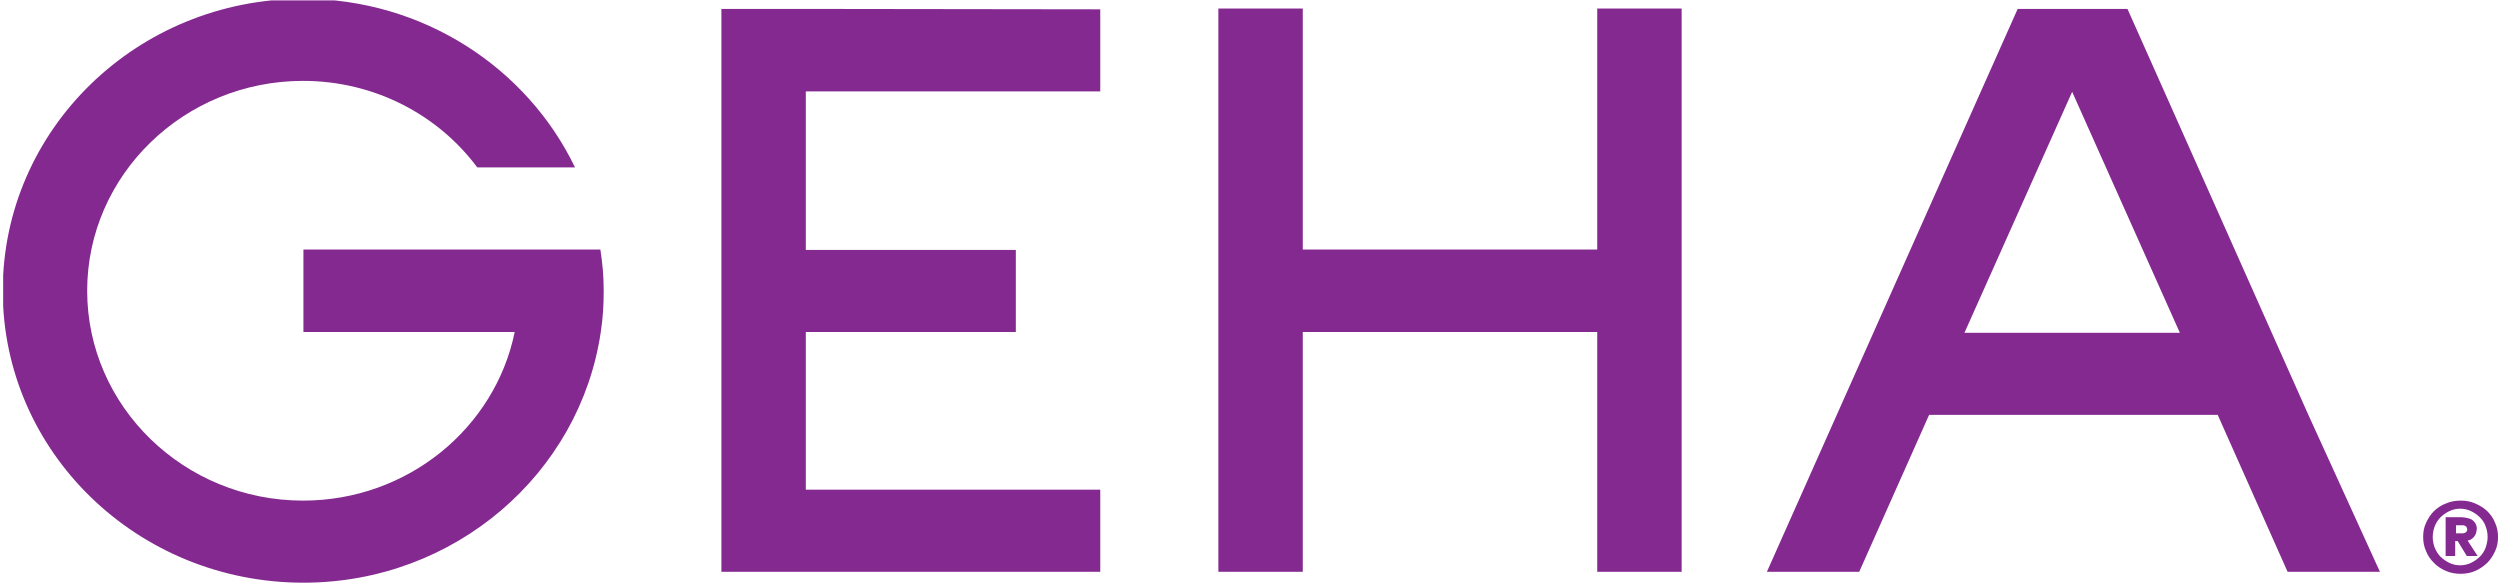 <?xml version="1.0" encoding="UTF-8"?>
<svg xmlns="http://www.w3.org/2000/svg" width="554" height="130" viewBox="0 0 554 130" fill="none">
  <g clip-path="url(#clip0_1698_2789)">
    <path d="M536.972 119C536.972 117.835 537.156 116.849 537.617 115.863C538.078 114.878 538.631 113.982 539.368 113.265C540.106 112.548 541.027 111.921 542.041 111.562C543.055 111.114 544.161 110.935 545.266 110.935C546.465 110.935 547.478 111.114 548.492 111.562C549.506 112.01 550.427 112.548 551.165 113.265C551.902 113.982 552.547 114.878 552.916 115.863C553.376 116.849 553.561 117.924 553.561 119C553.561 120.165 553.376 121.15 552.916 122.136C552.455 123.122 551.902 124.018 551.165 124.734C550.427 125.451 549.506 126.078 548.492 126.527C547.478 126.975 546.372 127.154 545.266 127.154C544.161 127.154 543.055 126.975 542.041 126.527C541.027 126.078 540.106 125.541 539.368 124.734C538.631 124.018 537.986 123.122 537.617 122.136C537.156 121.15 536.972 120.075 536.972 119ZM539.092 119C539.092 119.896 539.276 120.702 539.553 121.419C539.921 122.225 540.29 122.853 540.843 123.39C541.396 123.928 542.041 124.376 542.778 124.734C543.515 125.093 544.345 125.272 545.174 125.272C546.004 125.272 546.833 125.093 547.57 124.734C548.308 124.376 548.953 123.928 549.506 123.39C550.059 122.853 550.52 122.136 550.796 121.419C551.072 120.613 551.257 119.806 551.257 119C551.257 118.104 551.072 117.297 550.796 116.58C550.52 115.774 550.059 115.147 549.506 114.609C548.953 114.071 548.308 113.623 547.57 113.265C546.833 112.906 546.004 112.727 545.174 112.727C544.345 112.727 543.515 112.906 542.778 113.265C542.041 113.623 541.396 114.071 540.843 114.609C540.29 115.147 539.829 115.863 539.553 116.58C539.276 117.297 539.092 118.104 539.092 119ZM542.041 114.609H544.806C545.359 114.609 545.819 114.609 546.28 114.699C546.741 114.788 547.202 114.878 547.57 115.057C547.939 115.236 548.216 115.505 548.492 115.863C548.676 116.222 548.861 116.58 548.861 117.118C548.861 117.476 548.768 117.835 548.676 118.193C548.584 118.462 548.4 118.731 548.216 119C548.031 119.179 547.847 119.358 547.57 119.537C547.294 119.716 547.11 119.716 546.833 119.806L549.045 123.211H546.649L544.621 119.896H544.068V123.211H541.949V114.609H542.041ZM544.253 118.193H545.266C545.451 118.193 545.543 118.193 545.727 118.193C545.912 118.193 546.004 118.104 546.188 118.104C546.372 118.014 546.465 117.924 546.557 117.835C546.649 117.745 546.741 117.566 546.741 117.297C546.741 117.118 546.649 116.939 546.557 116.759C546.465 116.67 546.372 116.58 546.188 116.491C546.004 116.401 545.912 116.401 545.727 116.401C545.543 116.401 545.451 116.401 545.266 116.401H544.253V118.193ZM178.568 1.975H159.859V20.165V55.29V73.57V108.516V126.706H178.568H243.816V108.516H178.568V73.57H225.108V55.38H178.568V20.254H243.816V2.064L178.568 1.975ZM372.654 1.885H353.945V55.29H288.697V1.885H269.989V55.29V73.57V126.706H288.697V73.57H353.945V126.706H372.654V73.57V55.38V1.885ZM133.041 55.29H114.057H86.686H67.24V73.57H114.057C109.725 94.806 90.372 110.935 67.148 110.935C40.791 110.935 19.318 90.057 19.318 64.43C19.318 38.803 40.791 17.924 67.148 17.924C82.999 17.924 97.099 25.451 105.762 37.1H127.42C116.821 15.057 93.782 -0.266 67.148 -0.266C30.377 -0.266 0.609 28.677 0.609 64.43C0.609 100.182 30.469 129.125 67.24 129.125C100.786 129.125 128.525 104.932 133.133 73.57C133.594 70.612 133.778 67.656 133.778 64.609C133.778 64.519 133.778 64.519 133.778 64.43C133.778 64.34 133.778 64.34 133.778 64.251C133.778 61.204 133.502 58.247 133.041 55.29ZM511.536 91.939L503.426 73.749L479.557 20.165L471.447 1.975H467.485H451.08H447.118L439.008 20.165L415.139 73.749L407.029 91.939L391.546 126.706H412.005L427.488 91.939H491.446L506.928 126.706H527.388L511.536 91.939ZM435.321 73.749L459.19 20.344L483.059 73.749H435.321Z" fill="#842990"></path>
  </g>
  <defs>
    <clipPath id="clip0_1698_2789">
      <rect width="552.951" height="129.032" fill="white" transform="translate(0.699 0.09)"></rect>
    </clipPath>
  </defs>
</svg>
